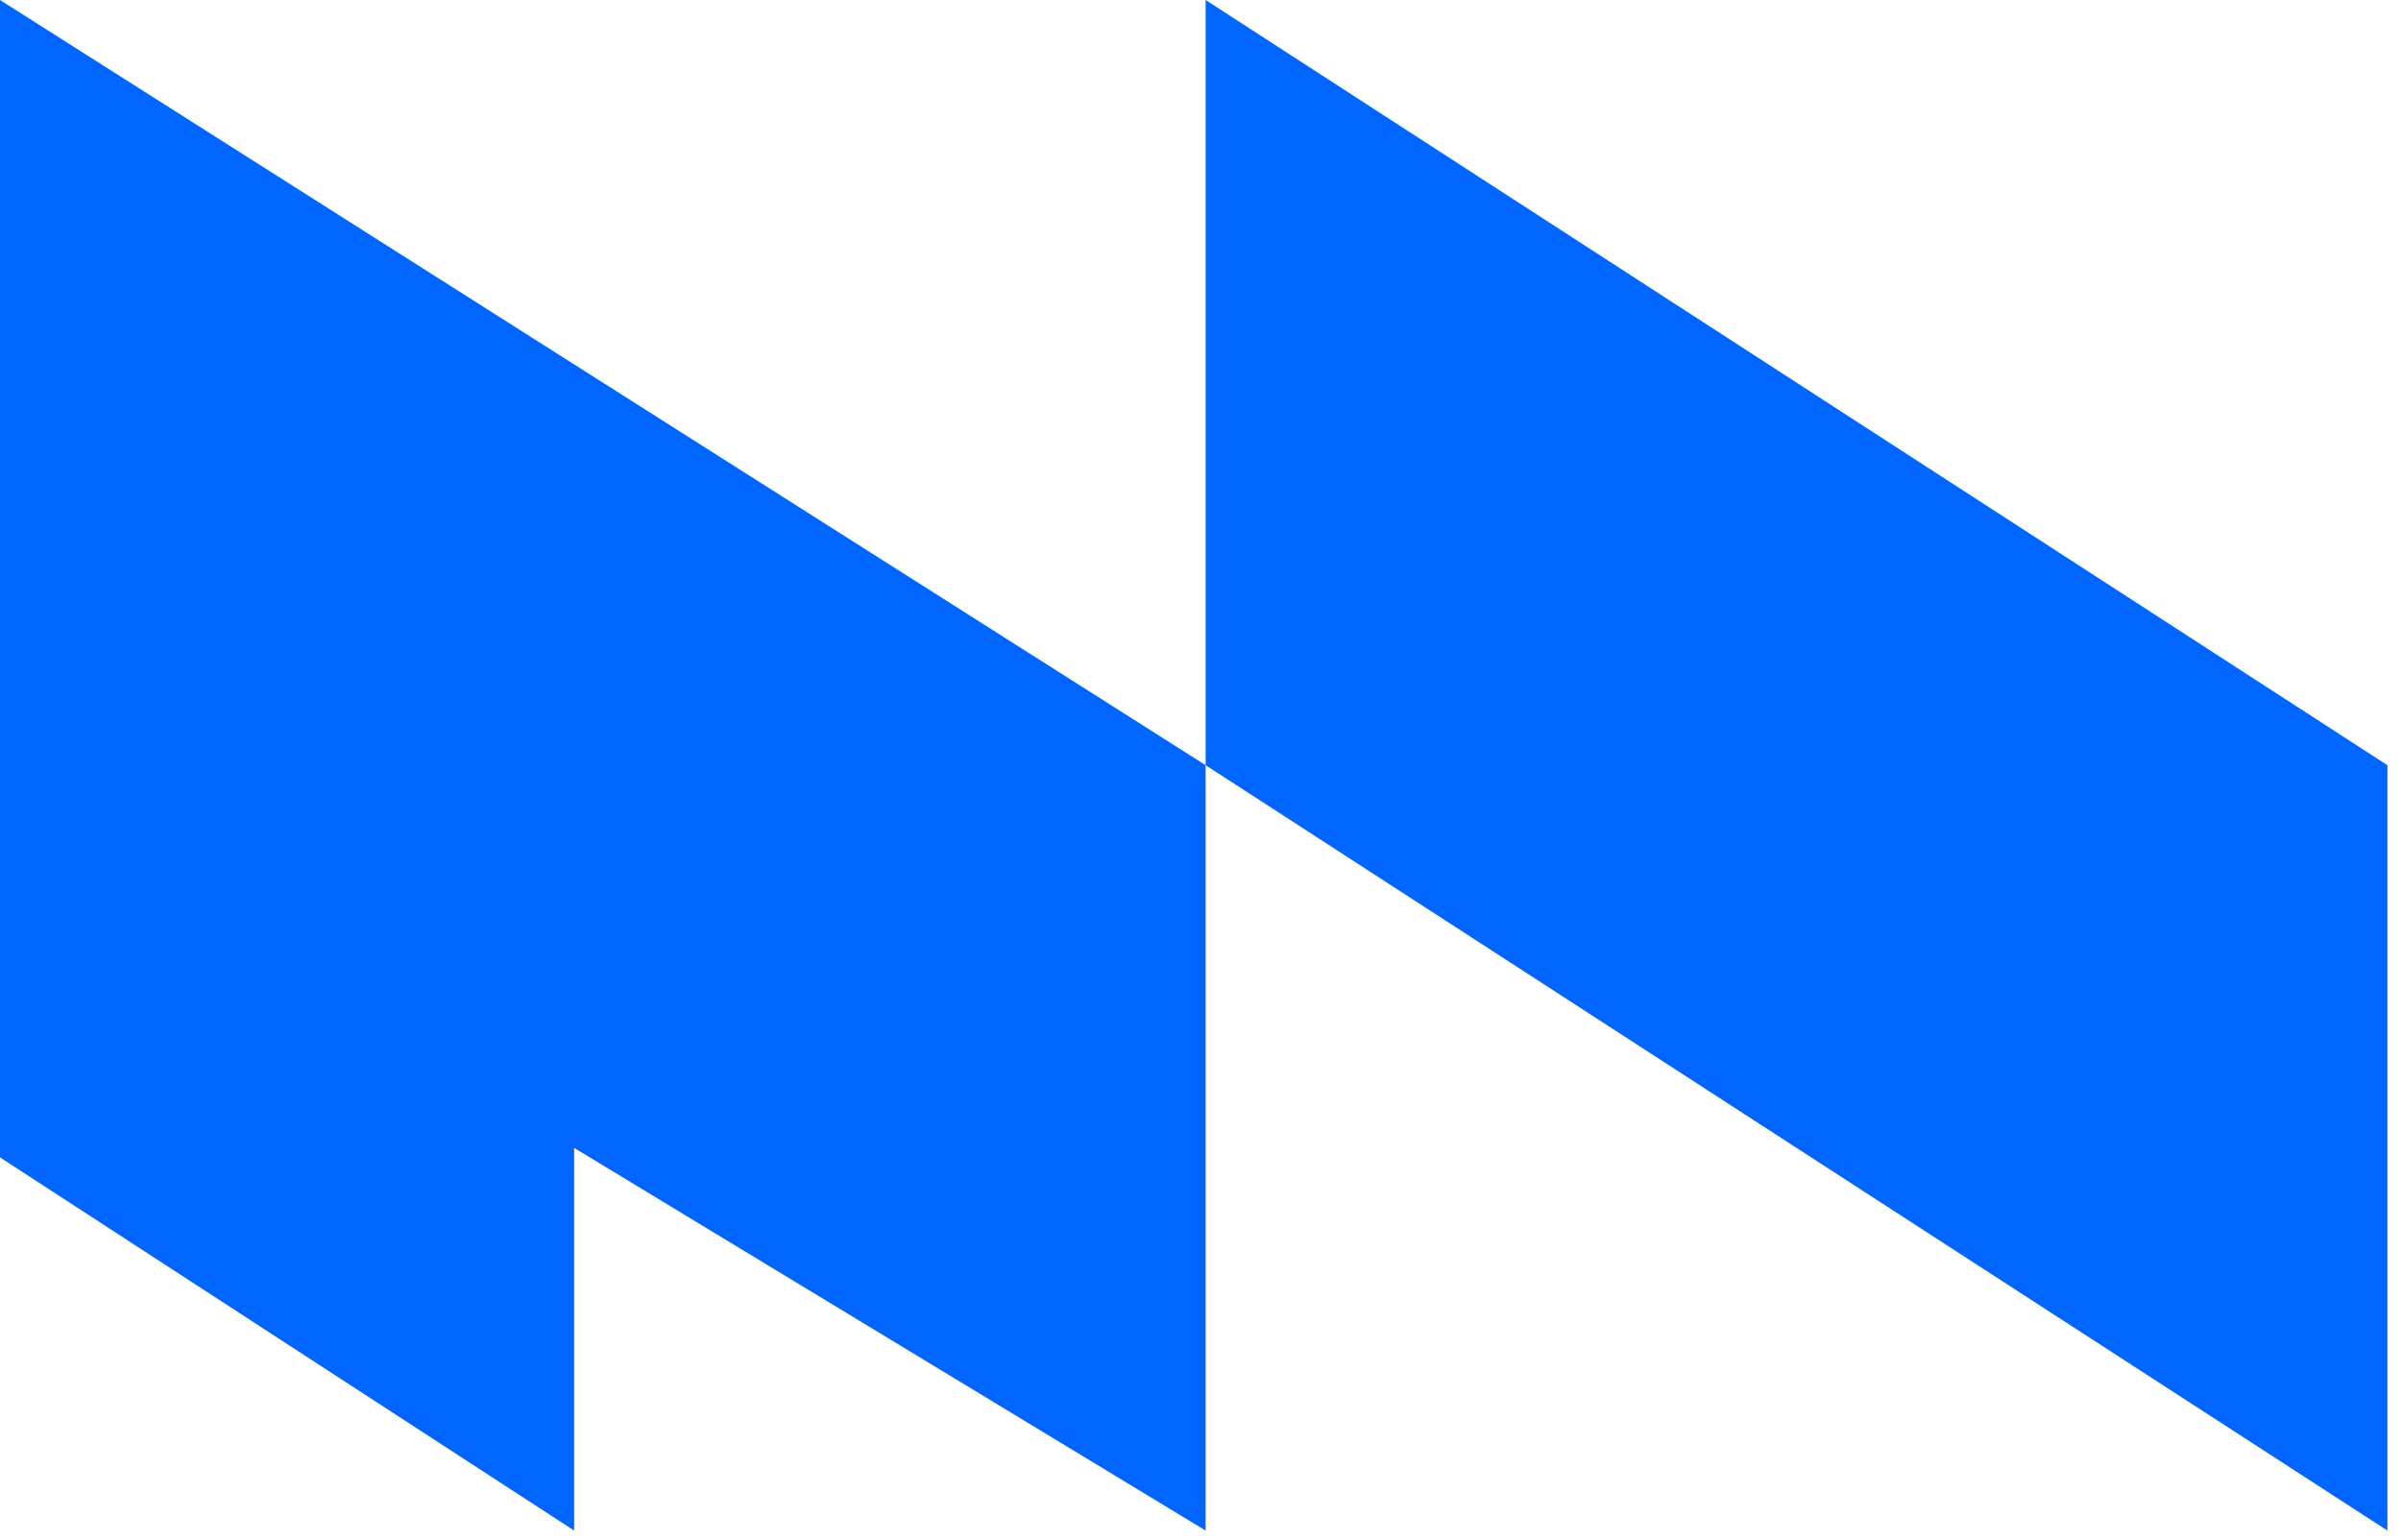 <svg width="159" height="102" viewBox="0 0 159 102" fill="none" xmlns="http://www.w3.org/2000/svg">
<g clip-path="url(#clip0_0_3)">
<path d="M0 0V76.67L38.02 101.39V76.04L79.84 101.39V50.69L0 0Z" fill="#0066FF"/>
<path d="M79.84 0V50.69L158.1 101.39V50.69L79.84 0Z" fill="#0066FF"/>
</g>
<defs>
<clipPath id="clip0_0_3">
<rect width="158.1" height="101.39" fill="white"/>
</clipPath>
</defs>
</svg>
